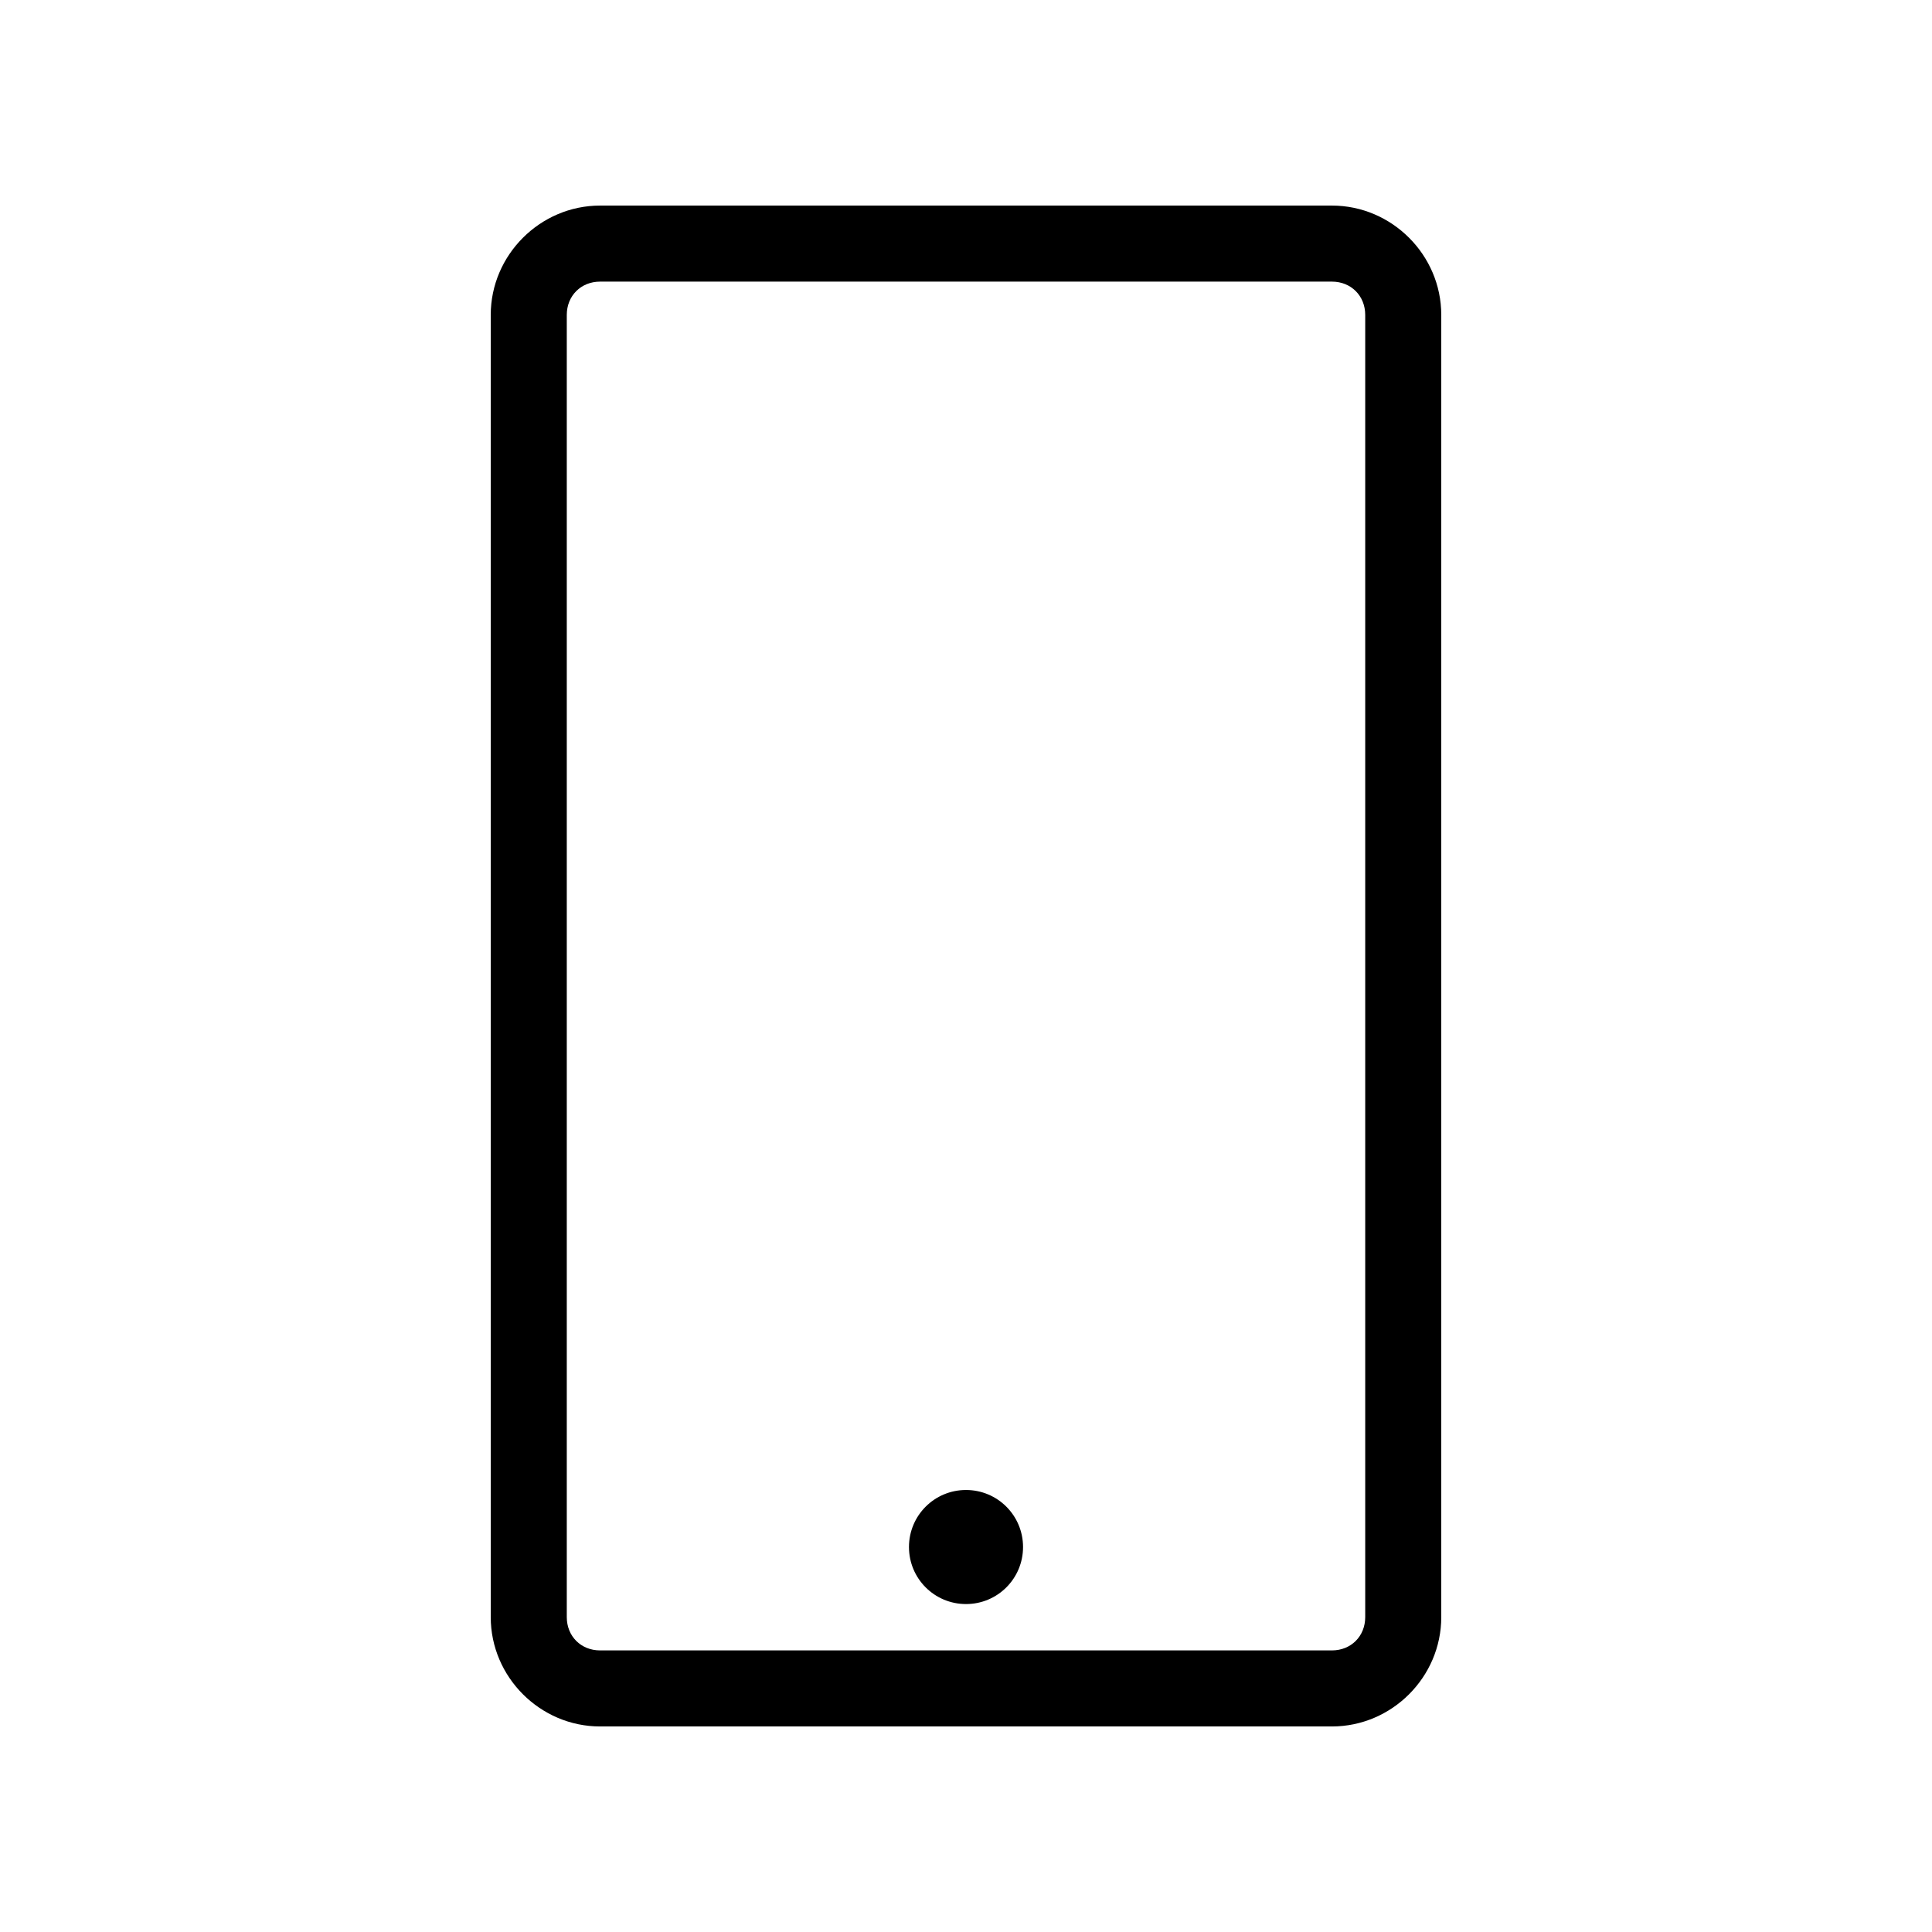 <?xml version="1.0" encoding="UTF-8"?>
<!-- Uploaded to: SVG Repo, www.svgrepo.com, Generator: SVG Repo Mixer Tools -->
<svg fill="#000000" width="800px" height="800px" version="1.1" viewBox="144 144 512 512" xmlns="http://www.w3.org/2000/svg">
 <path d="m303.02 198.48c-15.875 0-28.969 13.094-28.969 28.969v345.11c0 15.875 13.094 28.969 28.969 28.969h193.96c15.875 0 28.969-13.094 28.969-28.969v-345.11c0-15.875-13.094-28.969-28.969-28.969zm0 20.152h193.96c5.059 0 8.816 3.758 8.816 8.816v345.11c0 5.059-3.758 8.816-8.816 8.816h-193.96c-5.059 0-8.816-3.758-8.816-8.816v-345.11c0-5.059 3.758-8.816 8.816-8.816zm96.984 320.23c-8.363 0-15.117 6.754-15.117 15.117 0 8.359 6.754 15.113 15.117 15.113 8.359 0 15.113-6.754 15.113-15.113 0-8.363-6.754-15.117-15.113-15.117z"/>
</svg>